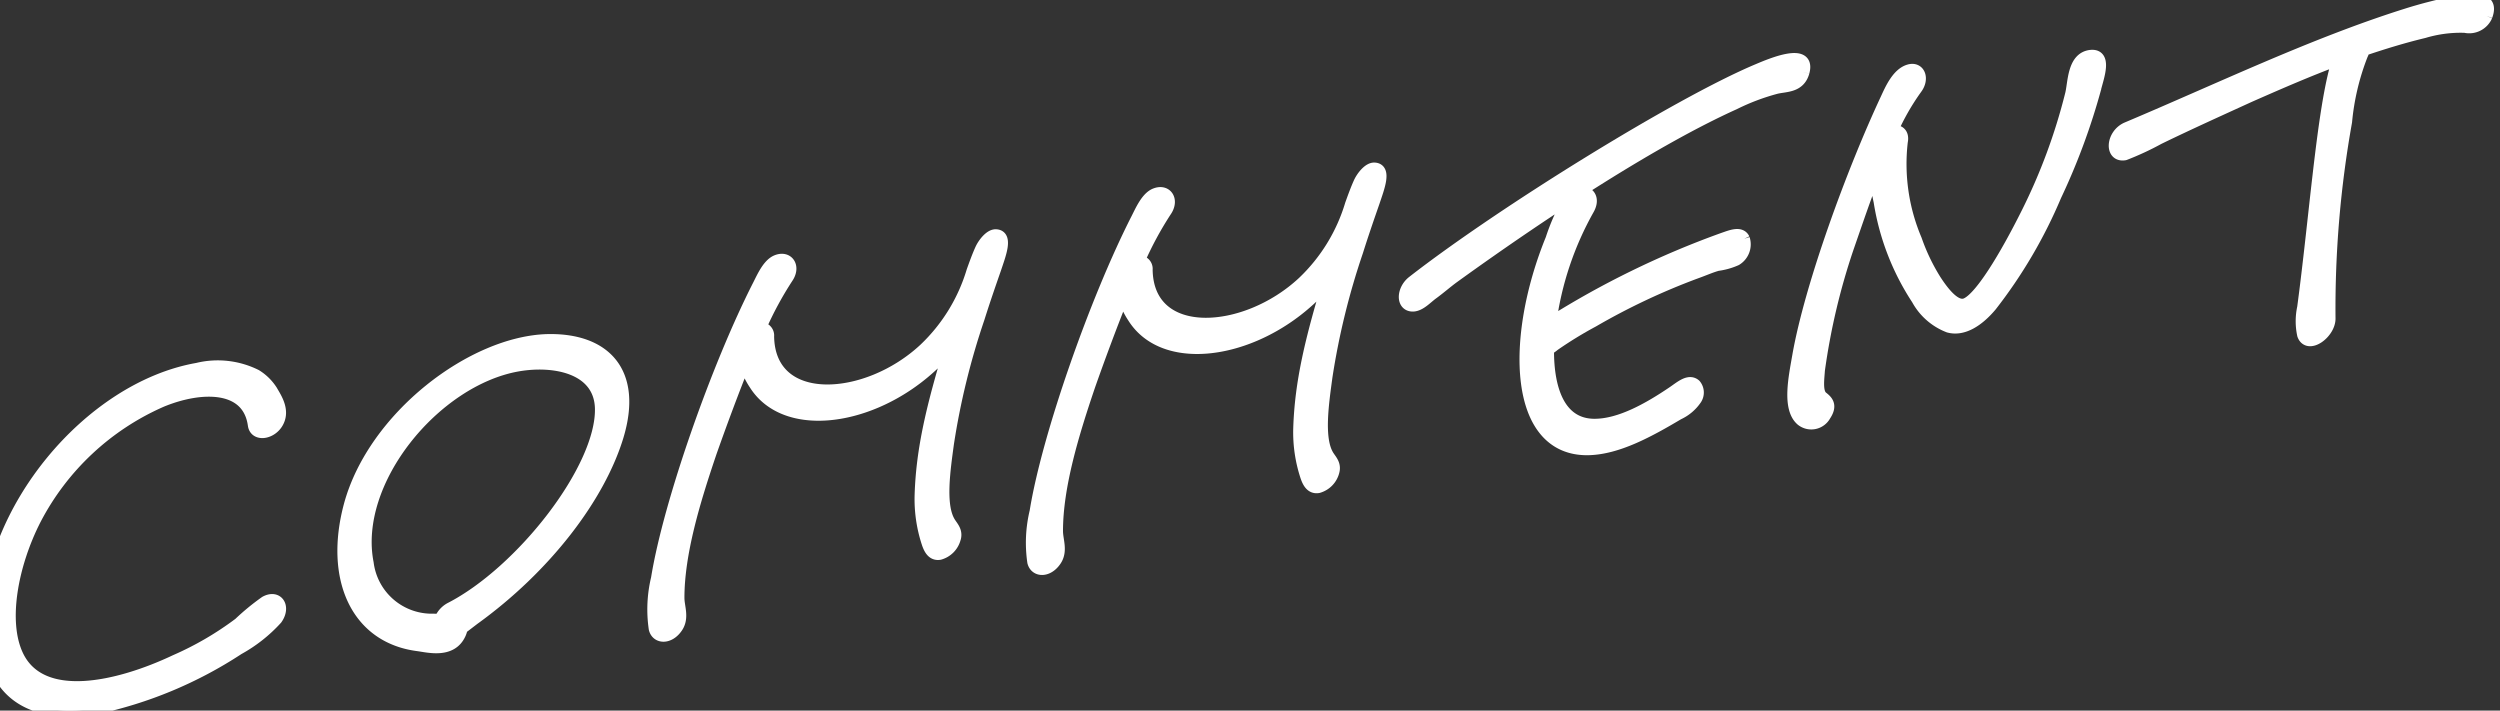 <svg xmlns="http://www.w3.org/2000/svg" xmlns:xlink="http://www.w3.org/1999/xlink" width="208.988" height="59.402" viewBox="0 0 208.988 59.402">
  <rect x="0" y="0" width="208.988" height="59.402" fill="#333333" stroke="none"/>
  <defs>
    <clipPath id="clip-path">
      <rect id="Rectangle_992" data-name="Rectangle 992" width="208.988" height="59.402" transform="translate(1 0)" fill="#fff" stroke="#fff" stroke-linejoin="round" stroke-width="1"/>
    </clipPath>
  </defs>
  <g id="comment_text" transform="translate(-1 0)">
    <g id="Group_666" data-name="Group 666" clip-path="url(#clip-path)">
      <path id="Path_46138" data-name="Path 46138" d="M22.218,35.529c-.47-3.441-4.434-3.338-7.685-2.006a21.711,21.711,0,0,0-10.591,9.89c-1.92,3.755-2.83,8.522-1.483,11.376,1.985,4.2,8.461,2.683,13.211.436A26.572,26.572,0,0,0,21,52.117a19.417,19.417,0,0,1,2.183-1.793c1.023-.56,1.634.415.93,1.407a12.348,12.348,0,0,1-3.186,2.514A34.986,34.986,0,0,1,9,59.219C3.361,60.1.04,57.763,0,52.186c-.074-9.421,8.431-19.757,17.5-21.355a7.164,7.164,0,0,1,4.9.547,4.132,4.132,0,0,1,1.308,1.287c.336.592,1.083,1.652.471,2.681-.537.909-1.837,1.082-1.959.183" fill="#fff" stroke="#fff" stroke-linejoin="round" stroke-width="1"/>
      <path id="Path_46139" data-name="Path 46139" d="M52.652,36.4c-1.543,5.152-6.069,11.046-12.044,15.351l-1.015.776a1.86,1.86,0,0,1-.143.458c-.726,1.592-2.643,1.064-3.529.948-5.125-.67-7.317-5.595-5.686-11.684,2-7.4,10.294-13.687,16.591-13.822,4.769-.081,7.393,2.708,5.826,7.973m-1.418-2.244c-.073-3.4-3.868-4.144-6.961-3.6-6.921,1.22-13.88,9.657-12.534,16.523A5.4,5.4,0,0,0,37.26,51.8a1.822,1.822,0,0,0,.566-.045,1.852,1.852,0,0,1,.841-.909C44.591,47.8,51.334,39.18,51.234,34.156" fill="#fff" stroke="#fff" stroke-linejoin="round" stroke-width="1"/>
      <path id="Path_46140" data-name="Path 46140" d="M80.825,44.989A1.828,1.828,0,0,1,79.549,46.3c-.576.1-.83-.4-.991-.856a11.75,11.75,0,0,1-.6-4.07c.122-3.87.994-7.439,2.505-12.423a18.262,18.262,0,0,1-2.275,2.244c-4.914,4.066-11.639,4.817-14.088.911a6.076,6.076,0,0,1-.81-1.755c.011-.055.011-.055-.03-.1-1.012,2.51-2,5.178-2.836,7.547-1.37,4.037-2.714,8.449-2.708,12.189,0,.759.423,1.66-.143,2.465-.643.926-1.645.886-1.842.106a11.089,11.089,0,0,1,.19-4.207C56.955,41.985,60.969,30.6,64.4,23.866c.335-.655.811-1.769,1.527-2.059.937-.381,1.52.492.878,1.418a29,29,0,0,0-2.262,4.195.628.628,0,0,1,.67.694c.083,6.113,8.227,5.6,13.086,1.056a14.84,14.84,0,0,0,3.992-6.5c.229-.638.459-1.275.728-1.864.26-.534.793-1.169,1.241-1.14.951.05.331,1.622-.052,2.773-.482,1.387-.962,2.774-1.393,4.15a61.318,61.318,0,0,0-2.568,10.483c-.3,2.221-.728,5.115.1,6.542.222.4.656.752.48,1.38" fill="#fff" stroke="#fff" stroke-linejoin="round" stroke-width="1"/>
      <path id="Path_46141" data-name="Path 46141" d="M112.471,39.411A1.827,1.827,0,0,1,111.2,40.72c-.577.1-.83-.4-.991-.856a11.722,11.722,0,0,1-.6-4.07c.123-3.869.993-7.439,2.5-12.422a18.383,18.383,0,0,1-2.274,2.243c-4.914,4.067-11.639,4.817-14.09.911a6.127,6.127,0,0,1-.808-1.755c.011-.055.011-.055-.032-.1-1.009,2.51-2,5.178-2.834,7.548-1.371,4.037-2.714,8.448-2.709,12.188,0,.76.424,1.66-.143,2.465-.642.926-1.646.886-1.843.106a11.112,11.112,0,0,1,.192-4.207c1.029-6.362,5.043-17.751,8.473-24.481.335-.655.81-1.769,1.527-2.059.937-.381,1.519.492.878,1.418a28.714,28.714,0,0,0-2.261,4.195.629.629,0,0,1,.67.694c.082,6.113,8.224,5.6,13.085,1.056a14.838,14.838,0,0,0,3.991-6.5c.229-.637.459-1.274.728-1.864.261-.534.793-1.169,1.243-1.14.951.05.33,1.622-.054,2.773-.482,1.387-.962,2.774-1.392,4.15a61.132,61.132,0,0,0-2.568,10.483c-.3,2.221-.729,5.115.1,6.543.224.395.658.751.48,1.379" fill="#fff" stroke="#fff" stroke-linejoin="round" stroke-width="1"/>
      <path id="Path_46142" data-name="Path 46142" d="M151.765,6.027c-.354,1.256-1.491,1.131-2.29,1.326a18.531,18.531,0,0,0-3.5,1.322c-6.507,2.936-15.4,8.677-23.45,14.488-.592.43-1.206.972-1.8,1.4-.476.356-1,.935-1.562.98-.975.065-.953-1.3-.053-2,7.377-5.746,22.17-14.913,28.854-17.718,1.1-.465,4.369-1.854,3.8.2m-4.983,13.944a1.5,1.5,0,0,1-.654,1.743,5.622,5.622,0,0,1-1.555.437c-.537.147-1.147.419-1.747.632a55.713,55.713,0,0,0-8.659,4.075,33.207,33.207,0,0,0-3.231,1.978,3.4,3.4,0,0,1-.527.365c-.025,3.636,1.1,6.31,3.885,6.309,2.123.006,4.519-1.339,6.569-2.73.644-.439,1.322-1.046,1.839-.6a.984.984,0,0,1,.065,1.182A3.578,3.578,0,0,1,141.3,34.6c-2.469,1.466-5.085,2.9-7.522,2.953-6.192.115-6.488-9.213-3.084-17.564a17.128,17.128,0,0,1,1.4-3.174c.879-1.348,2.469-.707,1.684.678A26.537,26.537,0,0,0,130.6,27a74,74,0,0,1,14.415-7.041c.652-.222,1.485-.587,1.768.014" fill="#fff" stroke="#fff" stroke-linejoin="round" stroke-width="1"/>
      <path id="Path_46143" data-name="Path 46143" d="M176.174,7.309a54.647,54.647,0,0,1-3.34,9.047,40.561,40.561,0,0,1-5.392,9.191c-1.065,1.272-2.344,2.093-3.541,1.762a5.053,5.053,0,0,1-2.622-2.3,20.716,20.716,0,0,1-3.156-8.172,15.28,15.28,0,0,1-.347-2.542c-.829,2.1-1.584,4.345-2.307,6.425a55.3,55.3,0,0,0-2.416,10.238c-.043.713-.217,1.829.258,2.233.392.31.826.667.248,1.528a1.3,1.3,0,0,1-1.951.4c-1.166-.989-.582-3.639-.284-5.372,1.034-5.874,4.516-15.379,7.36-21.465.357-.769.932-2.116,1.9-2.4.86-.26,1.222.707.6,1.52a19.879,19.879,0,0,0-2.033,3.556c.525-.091.982.154.833.884a16.233,16.233,0,0,0,1.18,8.2,16.8,16.8,0,0,0,1.6,3.351c.846,1.314,1.72,2.244,2.466,2.059,1.229-.327,3.452-4.078,5.232-7.645a48.3,48.3,0,0,0,3.667-9.918c.246-.965.164-3.065,1.662-3.22,1.287-.119.609,1.736.377,2.644" fill="#fff" stroke="#fff" stroke-linejoin="round" stroke-width="1"/>
      <path id="Path_46144" data-name="Path 46144" d="M208.864,1.331a1.579,1.579,0,0,1-1.8.914,10.7,10.7,0,0,0-3.426.441c-1.7.409-3.371.92-5.053,1.488a1.318,1.318,0,0,1-.132.4,20.5,20.5,0,0,0-1.33,5.6,88.633,88.633,0,0,0-1.385,16.4c.055,1.237-1.785,2.593-2.207,1.42a5.363,5.363,0,0,1,0-2.278c.993-7.44,1.6-15.95,2.726-20.052a3.363,3.363,0,0,1,.19-.686c-2.515.933-5.01,2.023-7.453,3.1-2.506,1.146-5.066,2.3-7.531,3.5A23.822,23.822,0,0,1,178.62,12.9c-1.207.213-1.083-1.653.189-2.2,7.739-3.261,15.525-7.019,23.3-9.474A37.912,37.912,0,0,1,206.163.18c1.194-.156,3.367-.646,2.7,1.151" fill="#fff" stroke="#fff" stroke-linejoin="round" stroke-width="1"/>
    </g>
  </g>
</svg>
